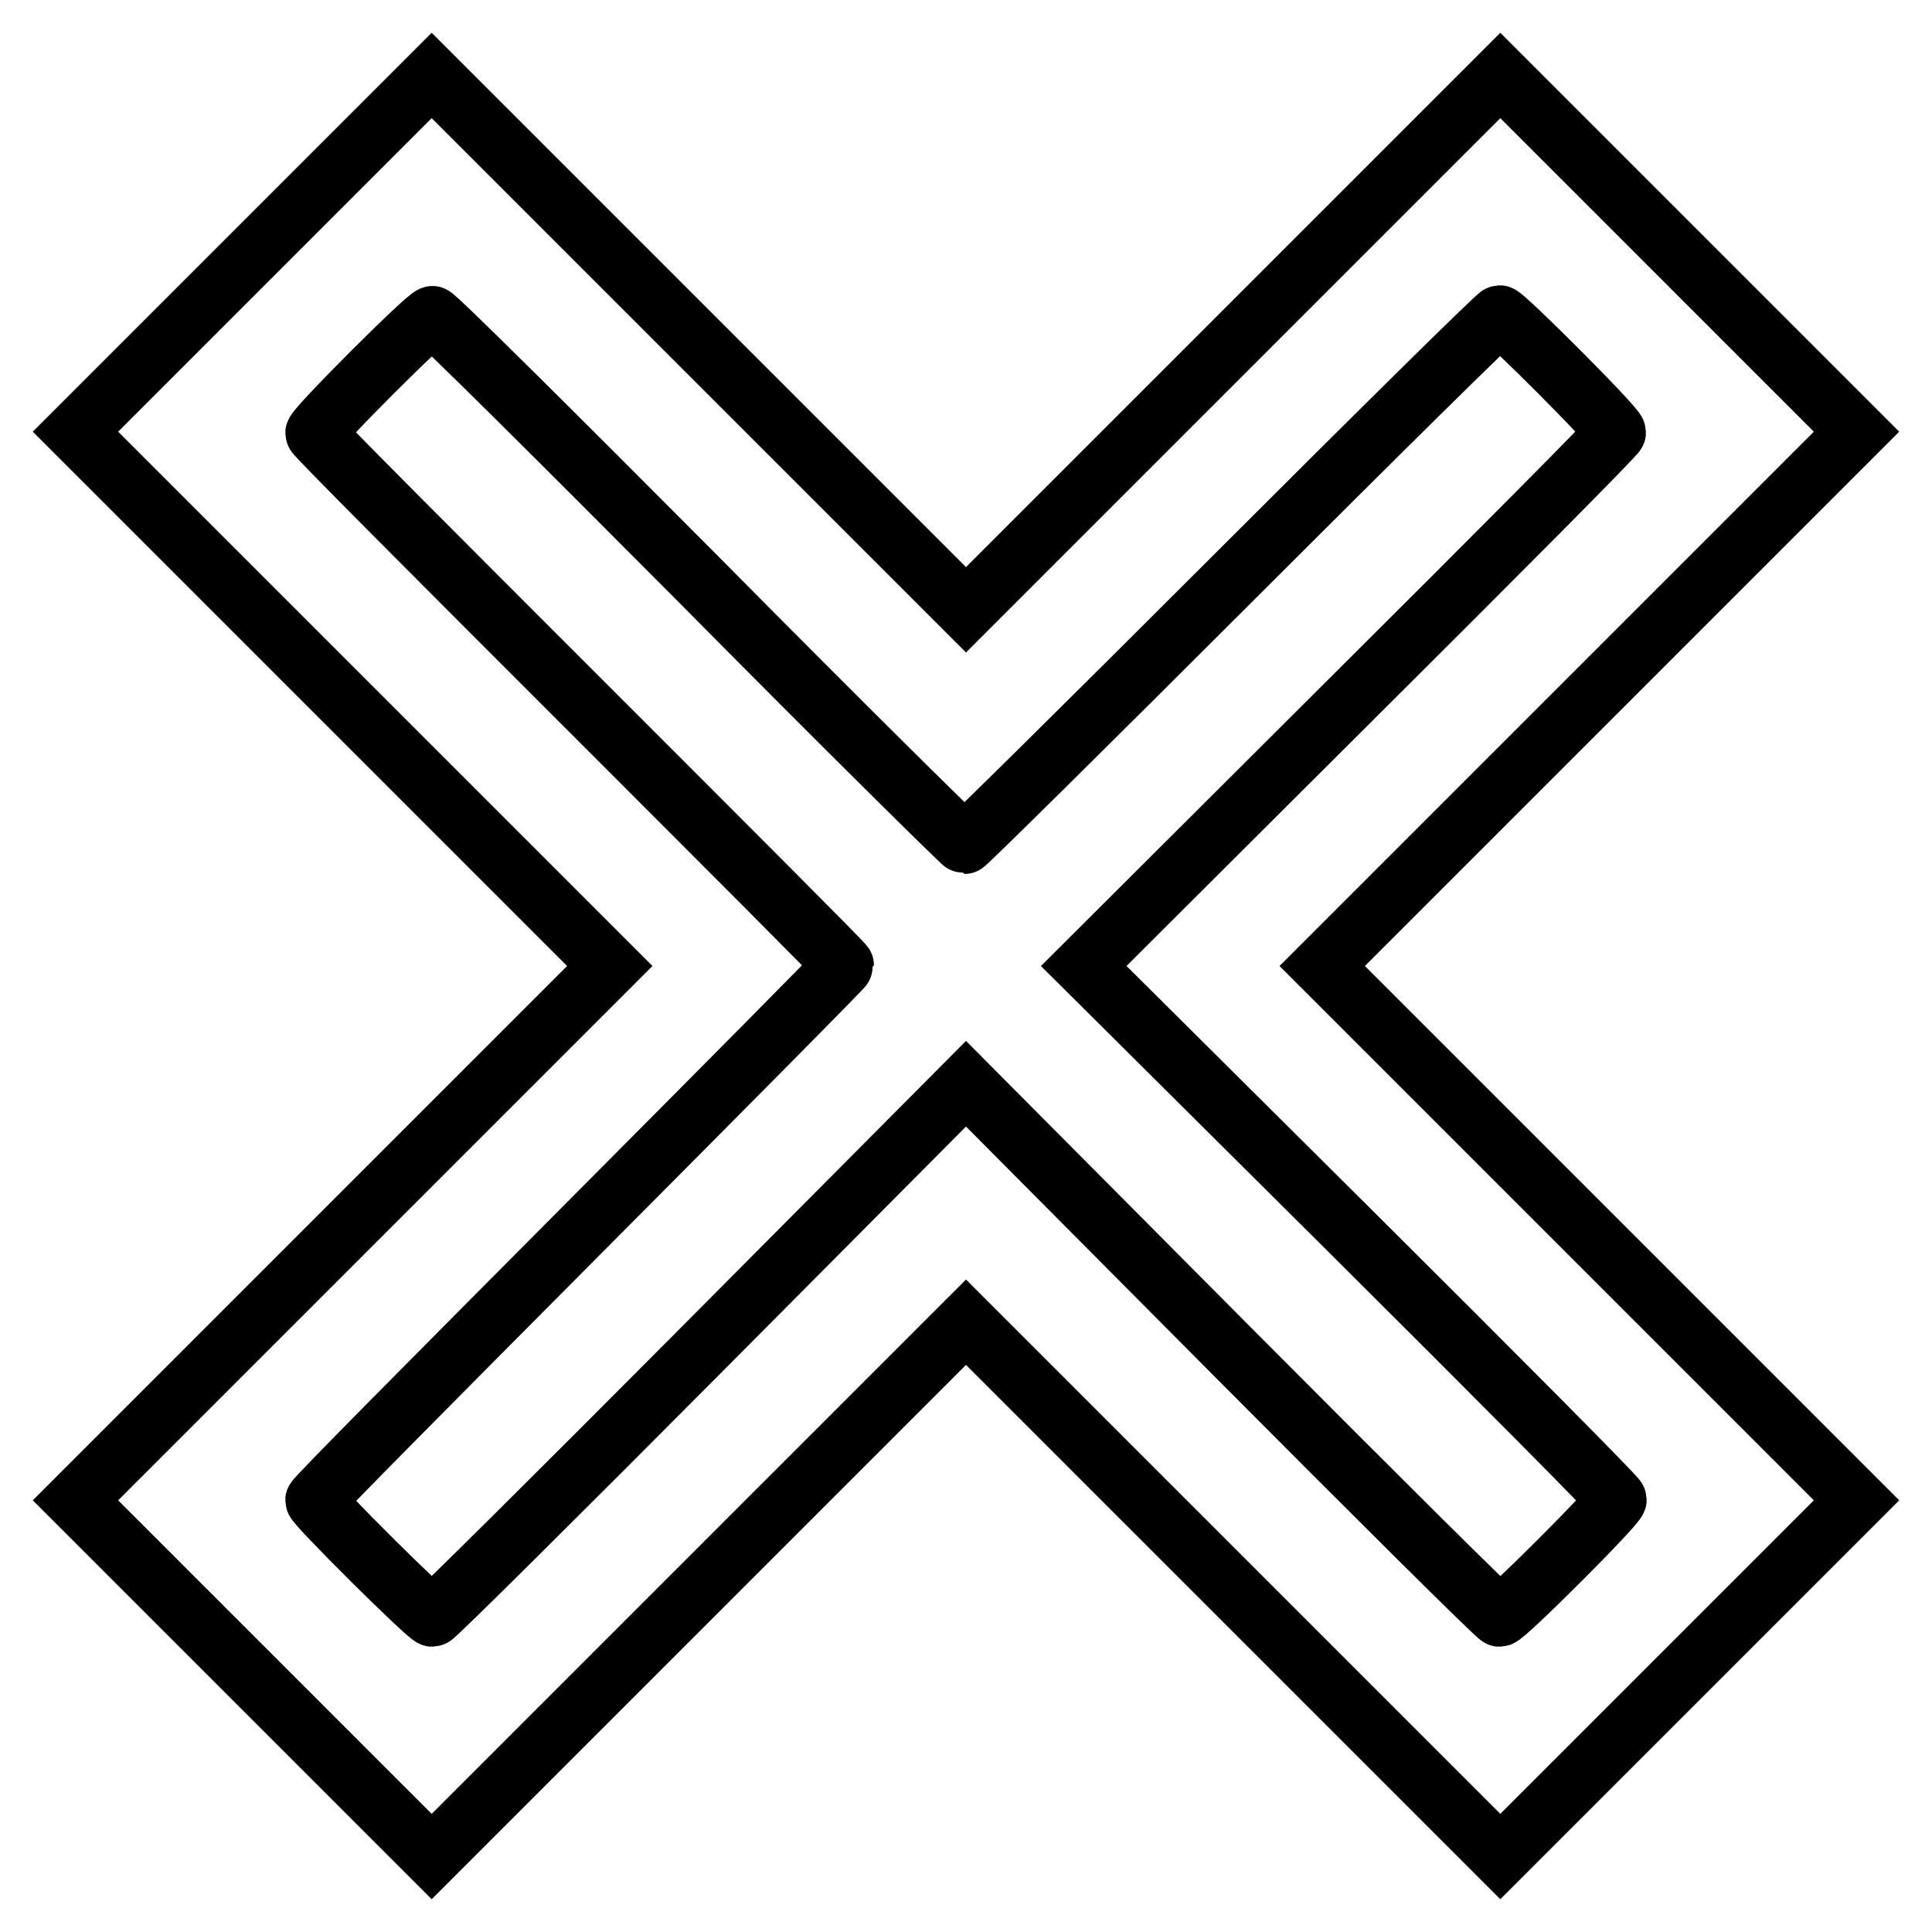 <?xml version="1.0" encoding="utf-8"?>
<!-- Svg Vector Icons : http://www.onlinewebfonts.com/icon -->
<!DOCTYPE svg PUBLIC "-//W3C//DTD SVG 1.1//EN" "http://www.w3.org/Graphics/SVG/1.1/DTD/svg11.dtd">
<svg version="1.1" xmlns="http://www.w3.org/2000/svg" xmlns:xlink="http://www.w3.org/1999/xlink" x="0px" y="0px" viewBox="0 0 256 256" enable-background="new 0 0 256 256" xml:space="preserve">
<g><g><g><path stroke-width="8" fill-opacity="0" stroke="#000000"  d="M33.6,33.6L10,57.2l35.4,35.4L80.8,128l-35.4,35.4L10,198.8l23.6,23.6L57.2,246l35.4-35.4l35.4-35.4l35.4,35.4l35.4,35.4l23.6-23.6l23.6-23.6l-35.4-35.4L175.2,128l35.4-35.4L246,57.2l-23.6-23.6L198.8,10l-35.4,35.4L128,80.8L92.6,45.4L57.2,10L33.6,33.6z M92.6,76.8c19.1,19.3,35,35,35.2,35c0.2,0,16.2-15.8,35.4-35c19.3-19.3,35.2-35,35.5-35c0.6,0,15.4,14.8,15.4,15.5c0,0.3-15.9,16.3-35.3,35.6L143.6,128l35.3,35.1c19.4,19.3,35.3,35.3,35.3,35.6c0,0.7-14.8,15.5-15.5,15.5c-0.3,0-16.3-15.9-35.6-35.3L128,143.6l-35.1,35.3c-19.3,19.4-35.3,35.3-35.6,35.3c-0.6,0-15.5-14.8-15.5-15.4c0-0.3,15.8-16.2,35-35.5s35-35.2,35-35.4c0-0.2-15.8-16-35-35.2s-35-35-35-35.3c0-0.7,14.8-15.5,15.5-15.5C57.6,41.8,73.5,57.6,92.6,76.8z"/></g></g></g>
</svg>